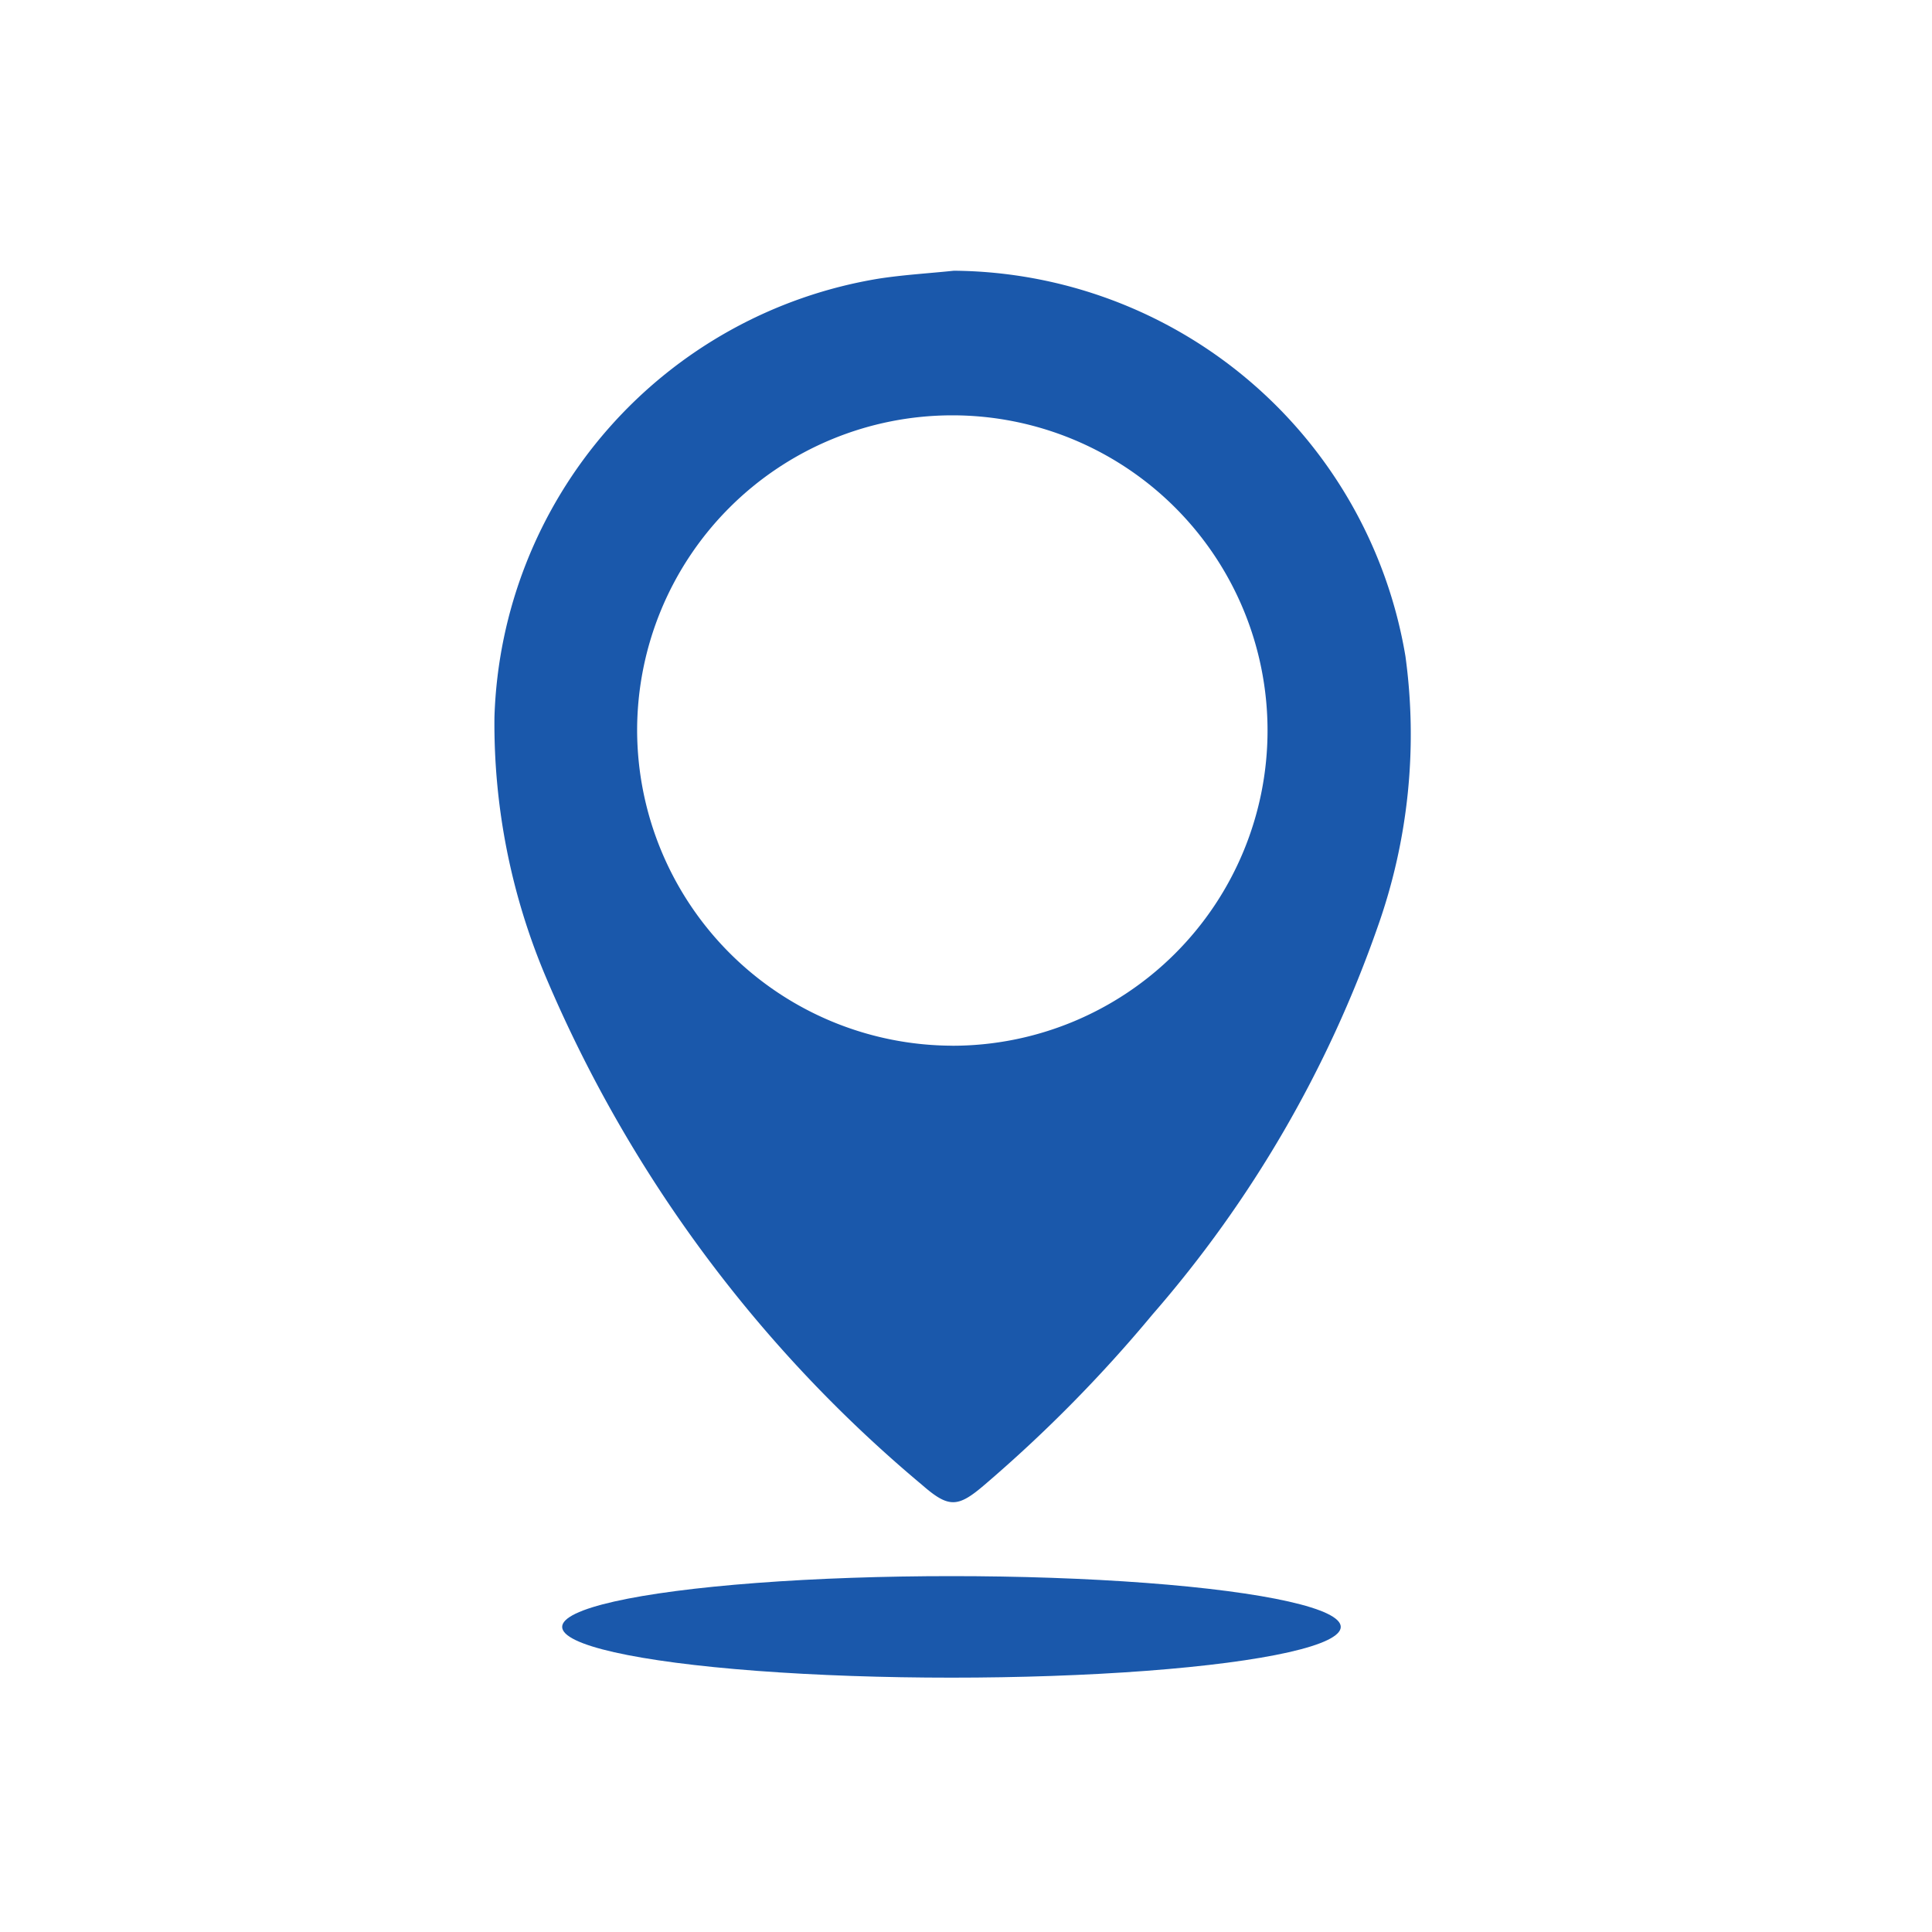 <svg xmlns="http://www.w3.org/2000/svg" xmlns:xlink="http://www.w3.org/1999/xlink" width="40" height="40" viewBox="0 0 40 40">
  <defs>
    <clipPath id="clip-path">
      <rect id="Rectangle_49" data-name="Rectangle 49" width="39.259" height="39.259" fill="#1a58ab" stroke="#707070" stroke-width="1"/>
    </clipPath>
    <clipPath id="clip-path-2">
      <rect id="Rectangle_35" data-name="Rectangle 35" width="18.981" height="25.495" fill="#1a58ab"/>
    </clipPath>
    <clipPath id="clip-f_icon04">
      <rect width="40" height="40"/>
    </clipPath>
  </defs>
  <g id="f_icon04" clip-path="url(#clip-f_icon04)">
    <g id="btn_flash" transform="translate(0.422 0.371)">
      <g id="Mask_Group_5" data-name="Mask Group 5" clip-path="url(#clip-path)">
        <g id="Group_56" data-name="Group 56" transform="translate(9.815 5.234)">
          <g id="Group_54" data-name="Group 54" transform="translate(0 0)">
            <g id="Group_52" data-name="Group 52" clip-path="url(#clip-path-2)">
              <path id="Path_53" data-name="Path 53" d="M9.512,0a9.56,9.56,0,0,1,9.349,7.981,11.919,11.919,0,0,1-.576,5.607,24.527,24.527,0,0,1-4.66,8.021,29.078,29.078,0,0,1-3.481,3.53c-.551.472-.739.481-1.29,0a27.888,27.888,0,0,1-7.783-10.5A13.453,13.453,0,0,1,0,9.246,9.5,9.5,0,0,1,7.962.163C8.475.084,9,.054,9.512,0m-.03,16.046A6.526,6.526,0,1,0,2.954,9.52a6.544,6.544,0,0,0,6.528,6.525" transform="translate(0 0)" fill="#1a58ab"/>
            </g>
          </g>
          <ellipse id="Ellipse_1" data-name="Ellipse 1" cx="8.06" cy="1.051" rx="8.06" ry="1.051" transform="translate(1.402 27.027)" fill="#1a58ab"/>
        </g>
      </g>
    </g>
  </g>
</svg>
